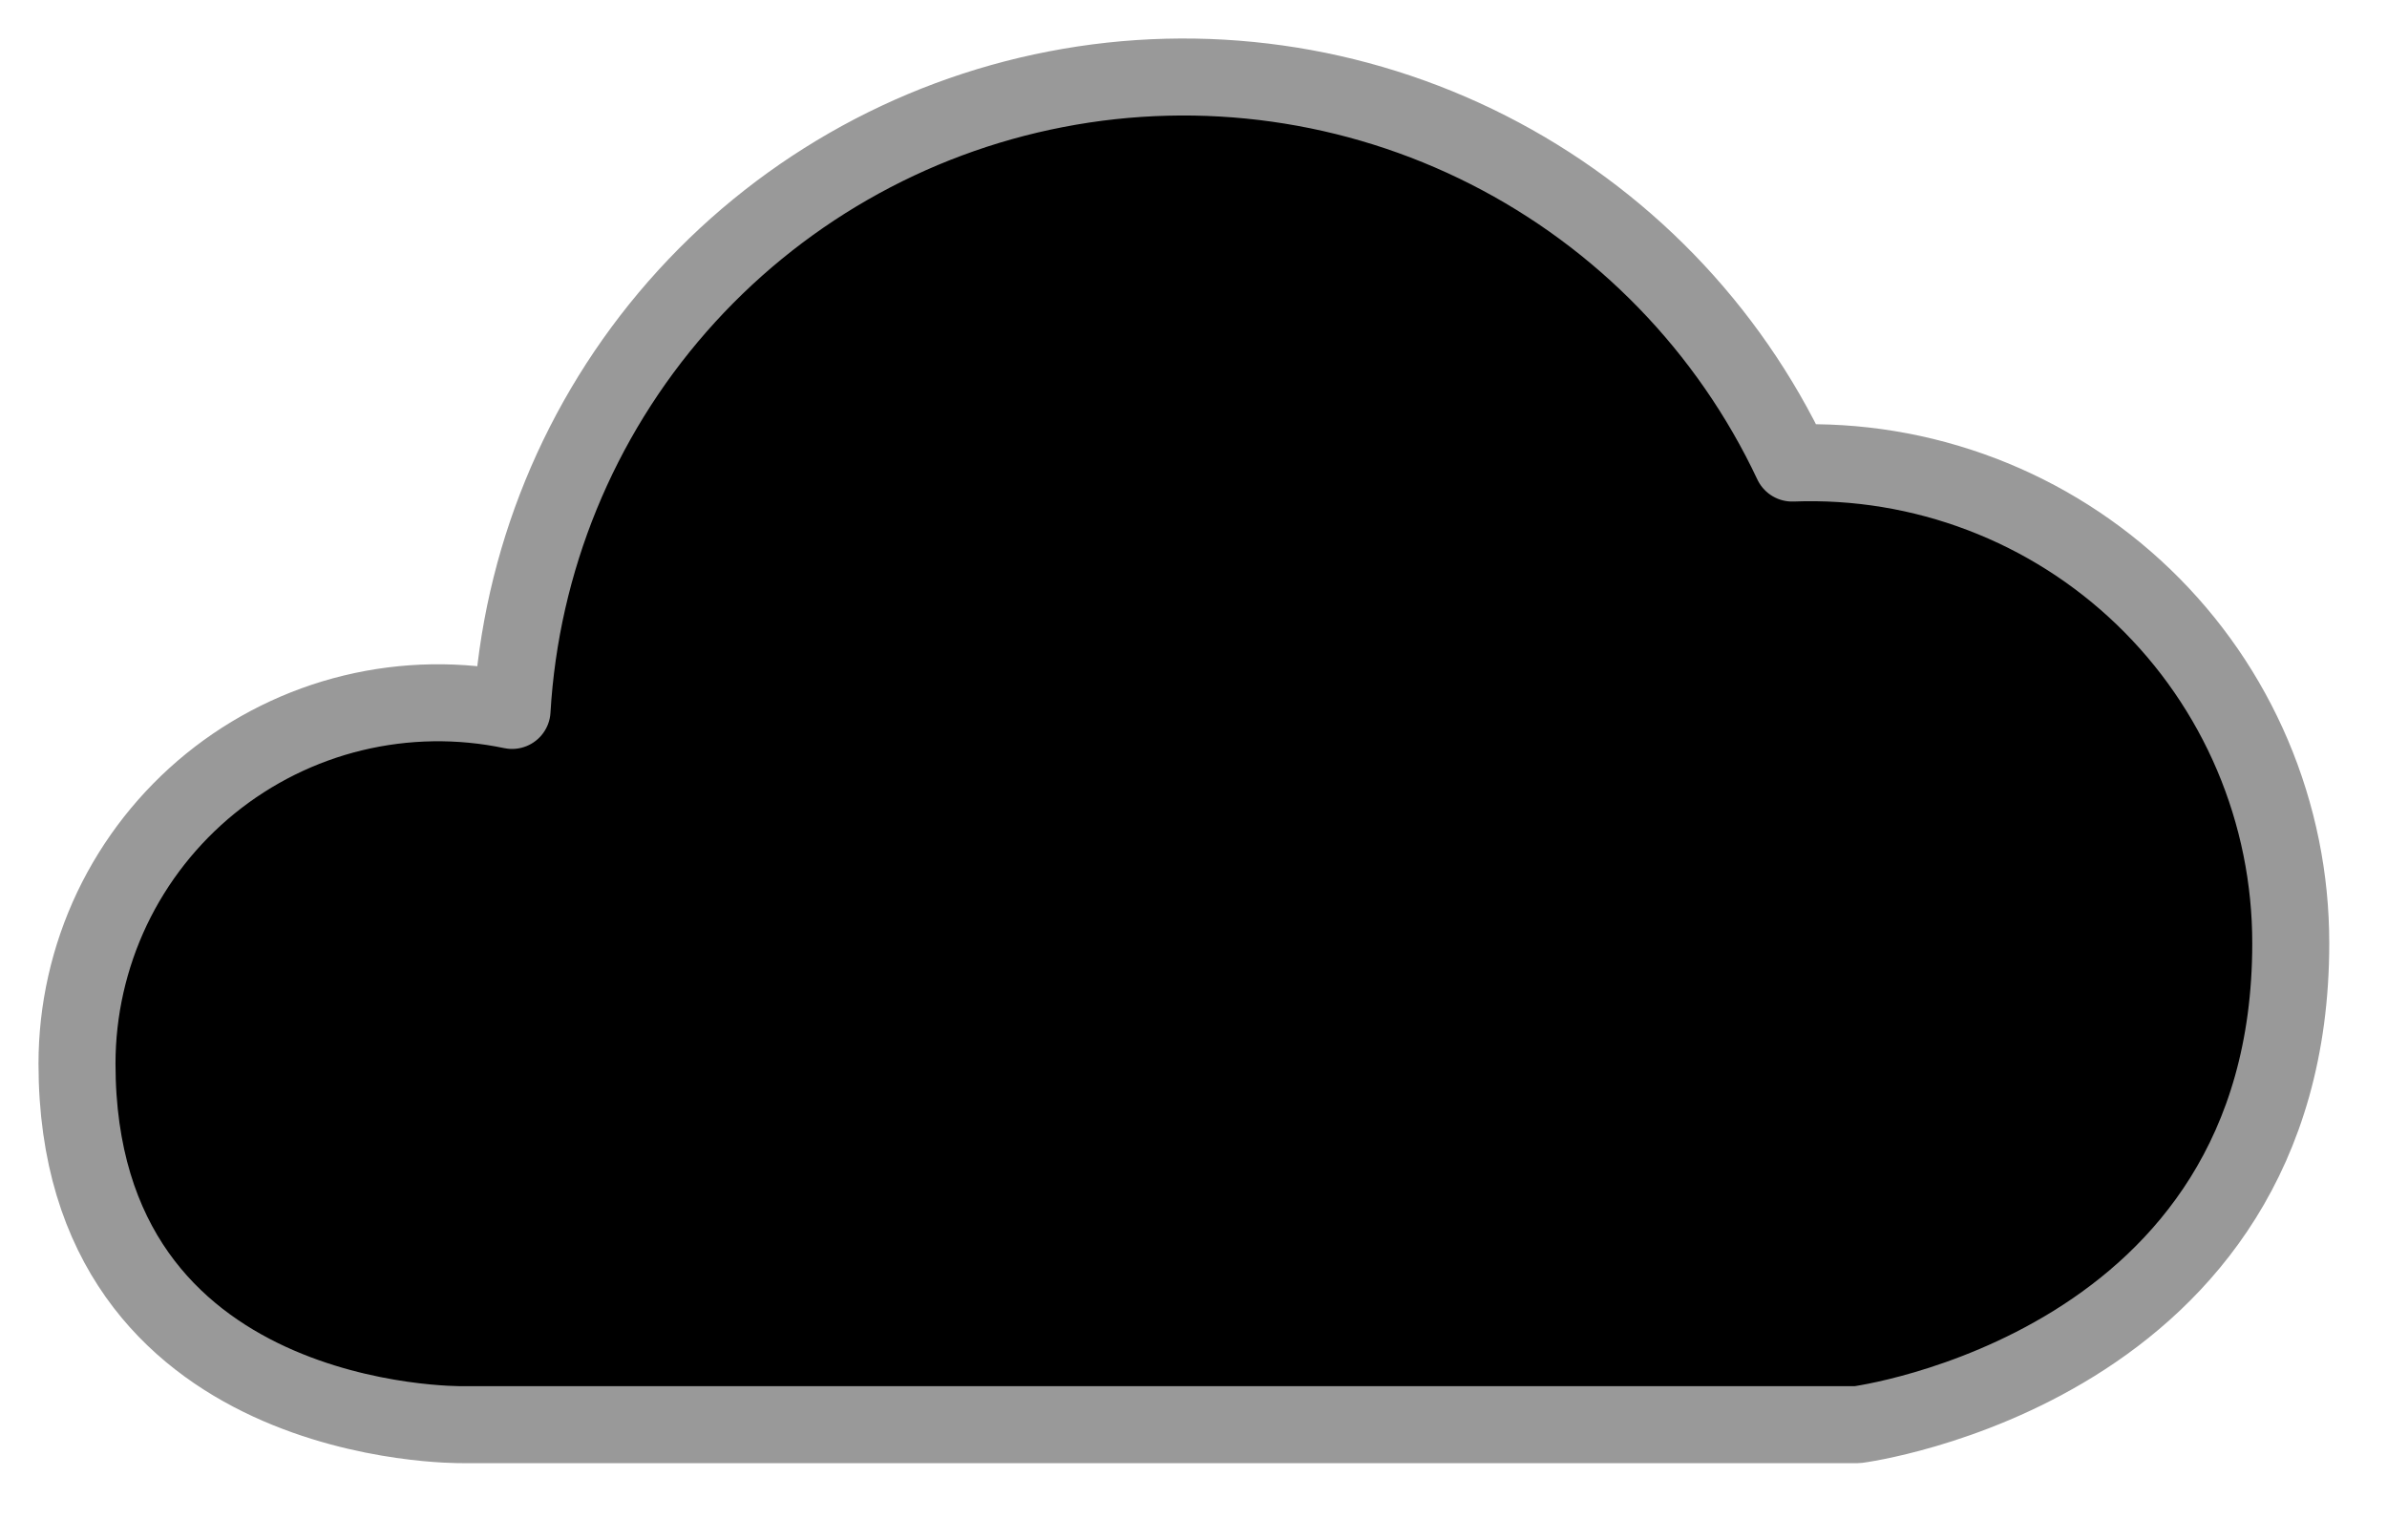 <svg width="31" height="20" viewBox="0 0 31 20" fill="none" xmlns="http://www.w3.org/2000/svg">
<path d="M29.75 12.253C29.751 11.413 29.582 10.582 29.254 9.809C28.926 9.036 28.445 8.338 27.84 7.755C27.236 7.173 26.52 6.718 25.735 6.419C24.951 6.12 24.114 5.982 23.275 6.014C22.448 4.257 21.058 2.826 19.327 1.947C17.596 1.068 15.62 0.79 13.714 1.159C11.807 1.527 10.078 2.52 8.798 3.981C7.519 5.442 6.763 7.288 6.65 9.227C5.968 9.084 5.262 9.095 4.584 9.259C3.907 9.423 3.274 9.737 2.733 10.176C2.192 10.616 1.755 11.171 1.455 11.8C1.156 12.43 1 13.118 1 13.815C1 18.578 6 18.503 6 18.503H24.125C24.125 18.503 29.75 17.77 29.75 12.253Z" fill="black" stroke="#999999" stroke-linecap="round" stroke-linejoin="round"/>
</svg>
